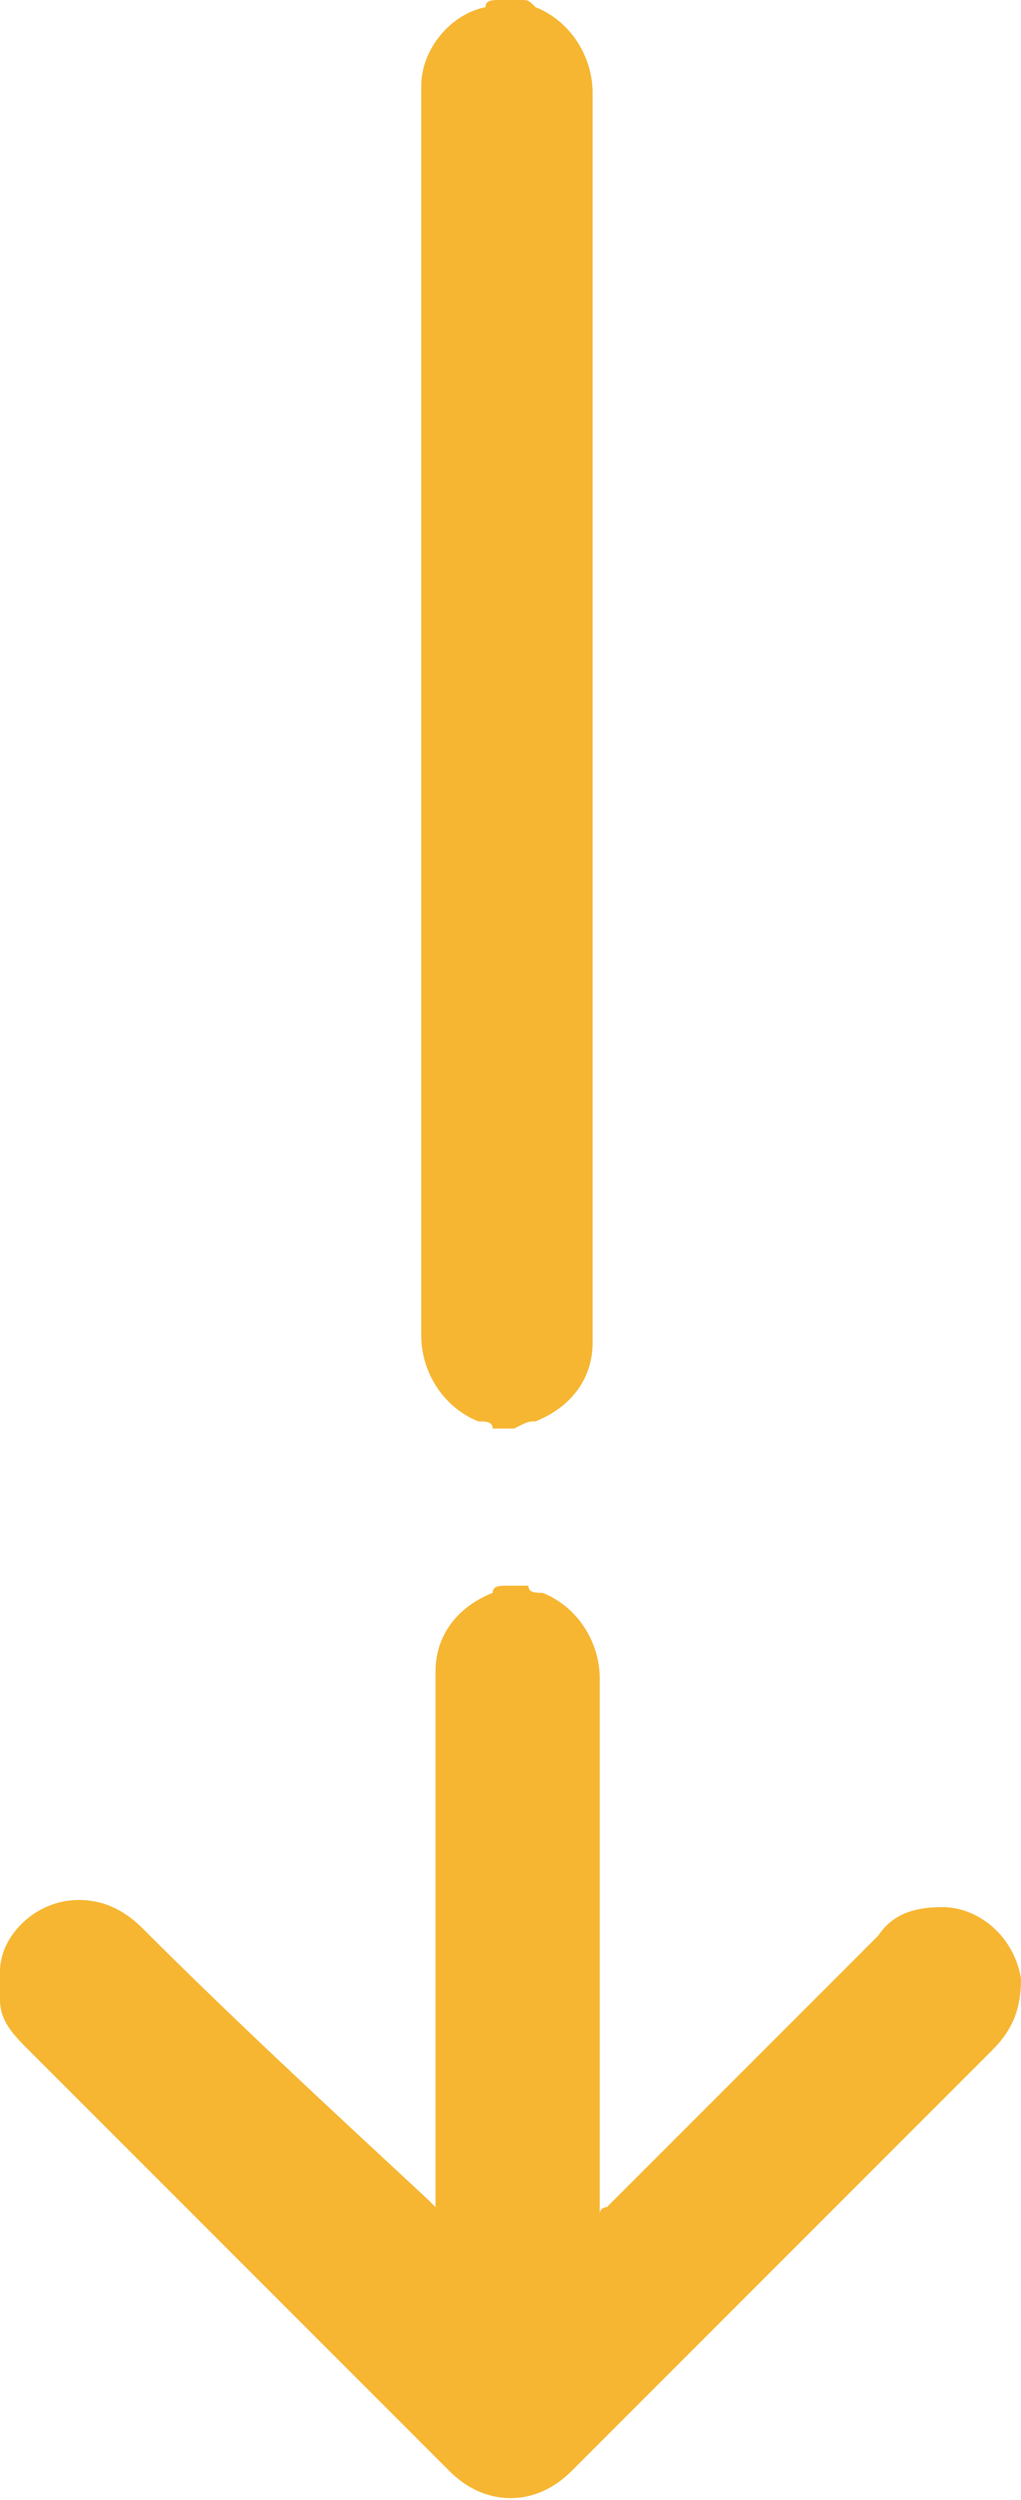 <?xml version="1.0" encoding="utf-8"?>
<!-- Generator: Adobe Illustrator 22.1.0, SVG Export Plug-In . SVG Version: 6.00 Build 0)  -->
<svg version="1.1" id="Calque_1" xmlns="http://www.w3.org/2000/svg" xmlns:xlink="http://www.w3.org/1999/xlink" x="0px" y="0px"
	 viewBox="0 0 14.3 35" style="enable-background:new 0 0 14.3 35;" xml:space="preserve">
<style type="text/css">
	.st0{fill:#F6B632;}
</style>
<g>
	<path class="st0" d="M8,34.6c0.2-0.2,0.5-0.5,0.7-0.7c1.7-1.7,3.5-3.5,5.2-5.2c0.3-0.3,0.4-0.6,0.4-1c-0.1-0.6-0.6-1-1.1-1
		c-0.4,0-0.7,0.1-0.9,0.4c-1.3,1.3-2.5,2.5-3.8,3.8c0,0-0.1,0-0.1,0.1c0-0.1,0-0.1,0-0.1c0-0.6,0-1.3,0-1.9h0c0-1.8,0-3.7,0-5.5
		c0-0.5-0.3-1-0.8-1.2c-0.1,0-0.2,0-0.2-0.1c-0.1,0-0.2,0-0.3,0c-0.1,0-0.2,0-0.2,0.1c-0.5,0.2-0.8,0.6-0.8,1.1c0,1.8,0,3.7,0,5.5h0
		c0,0.6,0,1.3,0,1.9c0,0,0,0.1,0,0.1c0,0-0.1-0.1-0.1-0.1C4.6,29.5,3.3,28.3,2,27c-0.3-0.3-0.6-0.4-0.9-0.4c-0.6,0-1.1,0.5-1.1,1
		c0,0,0,0,0,0.1c0,0.1,0,0.2,0,0.3c0,0,0,0,0,0c0,0.3,0.2,0.5,0.4,0.7c2,2,4,4,5.9,5.9C6.8,35.1,7.5,35.1,8,34.6z"/>
	<path class="st0" d="M7.5,19.9c0.5-0.2,0.8-0.6,0.8-1.1c0-2,0-10.3,0-12.3h0c0-1.7,0-3.5,0-5.2c0-0.5-0.3-1-0.8-1.2
		C7.4,0,7.4,0,7.3,0C7.2,0,7.1,0,7,0C6.9,0,6.8,0,6.8,0.1C6.3,0.2,5.9,0.7,5.9,1.2c0,1.7,0,3.5,0,5.2h0c0,2,0,10.3,0,12.3
		c0,0.5,0.3,1,0.8,1.2c0.1,0,0.2,0,0.2,0.1c0.1,0,0.2,0,0.3,0C7.4,19.9,7.4,19.9,7.5,19.9z"/>
</g>
</svg>
